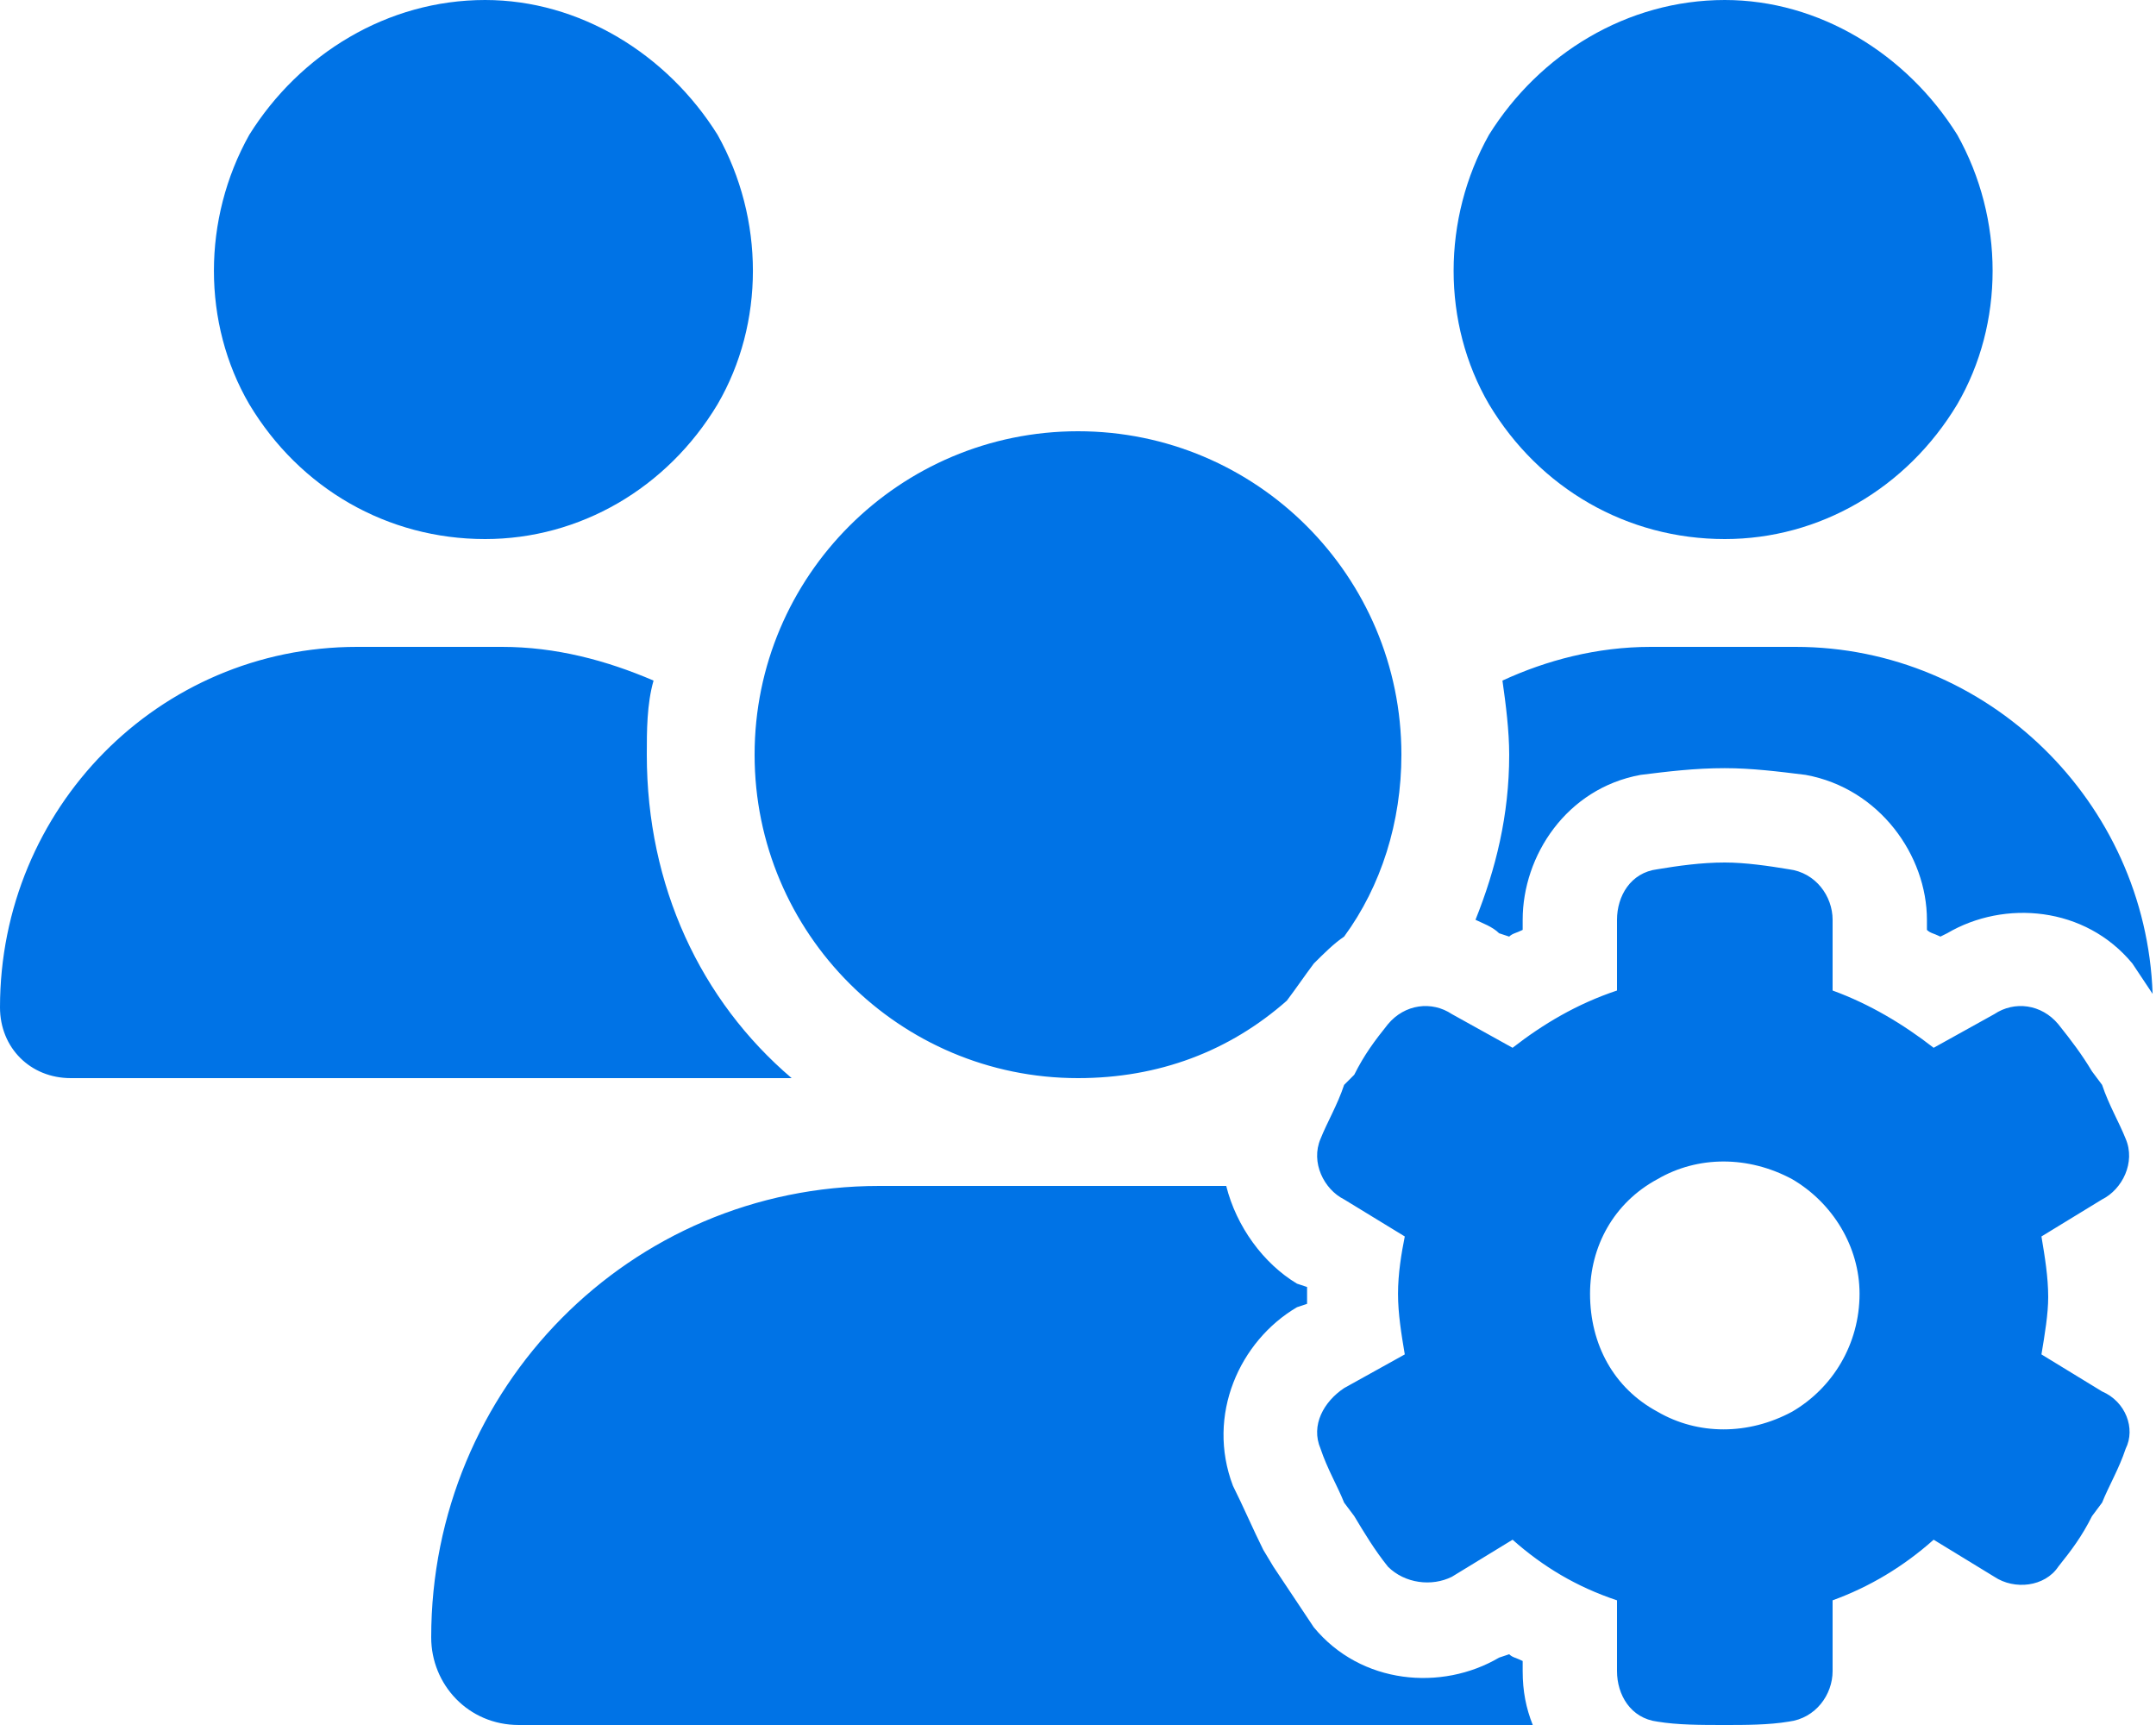 <?xml version="1.0" encoding="UTF-8"?>
<svg xmlns="http://www.w3.org/2000/svg" width="60" height="48" viewBox="0 0 60 48" fill="none">
  <path d="M13.5 15C10.781 15 8.344 13.594 6.938 11.25C5.625 9 5.625 6.094 6.938 3.75C8.344 1.5 10.781 0 13.5 0C16.125 0 18.562 1.5 19.969 3.75C21.281 6.094 21.281 9 19.969 11.25C18.562 13.594 16.125 15 13.5 15ZM48 15C45.281 15 42.844 13.594 41.438 11.25C40.125 9 40.125 6.094 41.438 3.75C42.844 1.5 45.281 0 48 0C50.625 0 53.062 1.5 54.469 3.75C55.781 6.094 55.781 9 54.469 11.25C53.062 13.594 50.625 15 48 15ZM0 28.031C0 22.5 4.406 18 9.938 18H13.969C15.469 18 16.875 18.375 18.188 18.938C18 19.594 18 20.344 18 21C18 24.656 19.5 27.844 22.031 30H21.938H1.969C0.844 30 0 29.156 0 28.031ZM30 30C25.031 30 21 25.969 21 21C21 16.031 25.031 12 30 12C34.969 12 39 16.031 39 21C39 22.875 38.438 24.656 37.406 26.062C37.125 26.25 36.844 26.531 36.562 26.812C36.281 27.188 36.094 27.469 35.812 27.844C34.219 29.25 32.25 30 30 30ZM36.094 35.719L36.375 35.812C36.375 35.906 36.375 36 36.375 36.094C36.375 36.094 36.375 36.188 36.375 36.281L36.094 36.375C34.5 37.312 33.562 39.375 34.312 41.344C34.594 41.906 34.875 42.562 35.156 43.125L35.438 43.594C35.812 44.156 36.188 44.719 36.562 45.281C37.875 46.875 40.125 47.062 41.719 46.125L42 46.031C42.094 46.125 42.188 46.125 42.375 46.219V46.5C42.375 47.062 42.469 47.531 42.656 48H14.438C13.031 48 12 46.875 12 45.562C12 38.625 17.531 33 24.469 33H34.125C34.406 34.125 35.156 35.156 36.094 35.719ZM49.969 18C55.312 18 59.719 22.312 59.906 27.656C59.719 27.375 59.531 27.094 59.344 26.812C58.031 25.219 55.781 25.031 54.188 25.969L54 26.062C53.812 25.969 53.719 25.969 53.625 25.875V25.594C53.625 23.812 52.312 21.938 50.25 21.562C49.5 21.469 48.75 21.375 48 21.375C47.156 21.375 46.406 21.469 45.656 21.562C43.594 21.938 42.375 23.812 42.375 25.594V25.875C42.188 25.969 42.094 25.969 42 26.062L41.719 25.969C41.531 25.781 41.25 25.688 41.062 25.594C41.625 24.188 42 22.688 42 21C42 20.344 41.906 19.594 41.812 18.938C43.031 18.375 44.438 18 45.938 18H49.969ZM58.5 33.375L56.812 34.406C56.906 34.969 57 35.531 57 36.094C57 36.562 56.906 37.125 56.812 37.688L58.5 38.719C59.156 39 59.438 39.75 59.156 40.312C58.969 40.875 58.688 41.344 58.5 41.812L58.219 42.188C57.938 42.75 57.656 43.125 57.281 43.594C56.906 44.156 56.062 44.25 55.5 43.875L53.812 42.844C52.969 43.594 52.031 44.156 51 44.531V46.5C51 47.156 50.531 47.812 49.781 47.906C49.219 48 48.562 48 48 48C47.344 48 46.688 48 46.125 47.906C45.375 47.812 45 47.156 45 46.5V44.531C43.875 44.156 42.938 43.594 42.094 42.844L40.406 43.875C39.844 44.156 39.094 44.062 38.625 43.594C38.25 43.125 37.969 42.656 37.688 42.188L37.406 41.812C37.219 41.344 36.938 40.875 36.75 40.312C36.469 39.656 36.844 39 37.406 38.625L39.094 37.688C39 37.125 38.906 36.562 38.906 36C38.906 35.438 39 34.875 39.094 34.406L37.406 33.375C36.844 33.094 36.469 32.344 36.75 31.688C36.938 31.219 37.219 30.75 37.406 30.188L37.688 29.906C37.969 29.344 38.25 28.969 38.625 28.5C39.094 27.938 39.844 27.844 40.406 28.219L42.094 29.156C42.938 28.5 43.875 27.938 45 27.562V25.594C45 24.938 45.375 24.281 46.125 24.188C46.688 24.094 47.344 24 48 24C48.562 24 49.219 24.094 49.781 24.188C50.531 24.281 51 24.938 51 25.594V27.562C52.031 27.938 52.969 28.5 53.812 29.156L55.5 28.219C56.062 27.844 56.812 27.938 57.281 28.5C57.656 28.969 57.938 29.344 58.219 29.812L58.5 30.188C58.688 30.75 58.969 31.219 59.156 31.688C59.438 32.344 59.062 33.094 58.5 33.375ZM44.25 36C44.25 37.406 44.906 38.625 46.125 39.281C47.25 39.938 48.656 39.938 49.875 39.281C51 38.625 51.75 37.406 51.75 36C51.75 34.688 51 33.469 49.875 32.812C48.656 32.156 47.25 32.156 46.125 32.812C44.906 33.469 44.25 34.688 44.25 36Z" fill="#0073E6"></path>
</svg>
